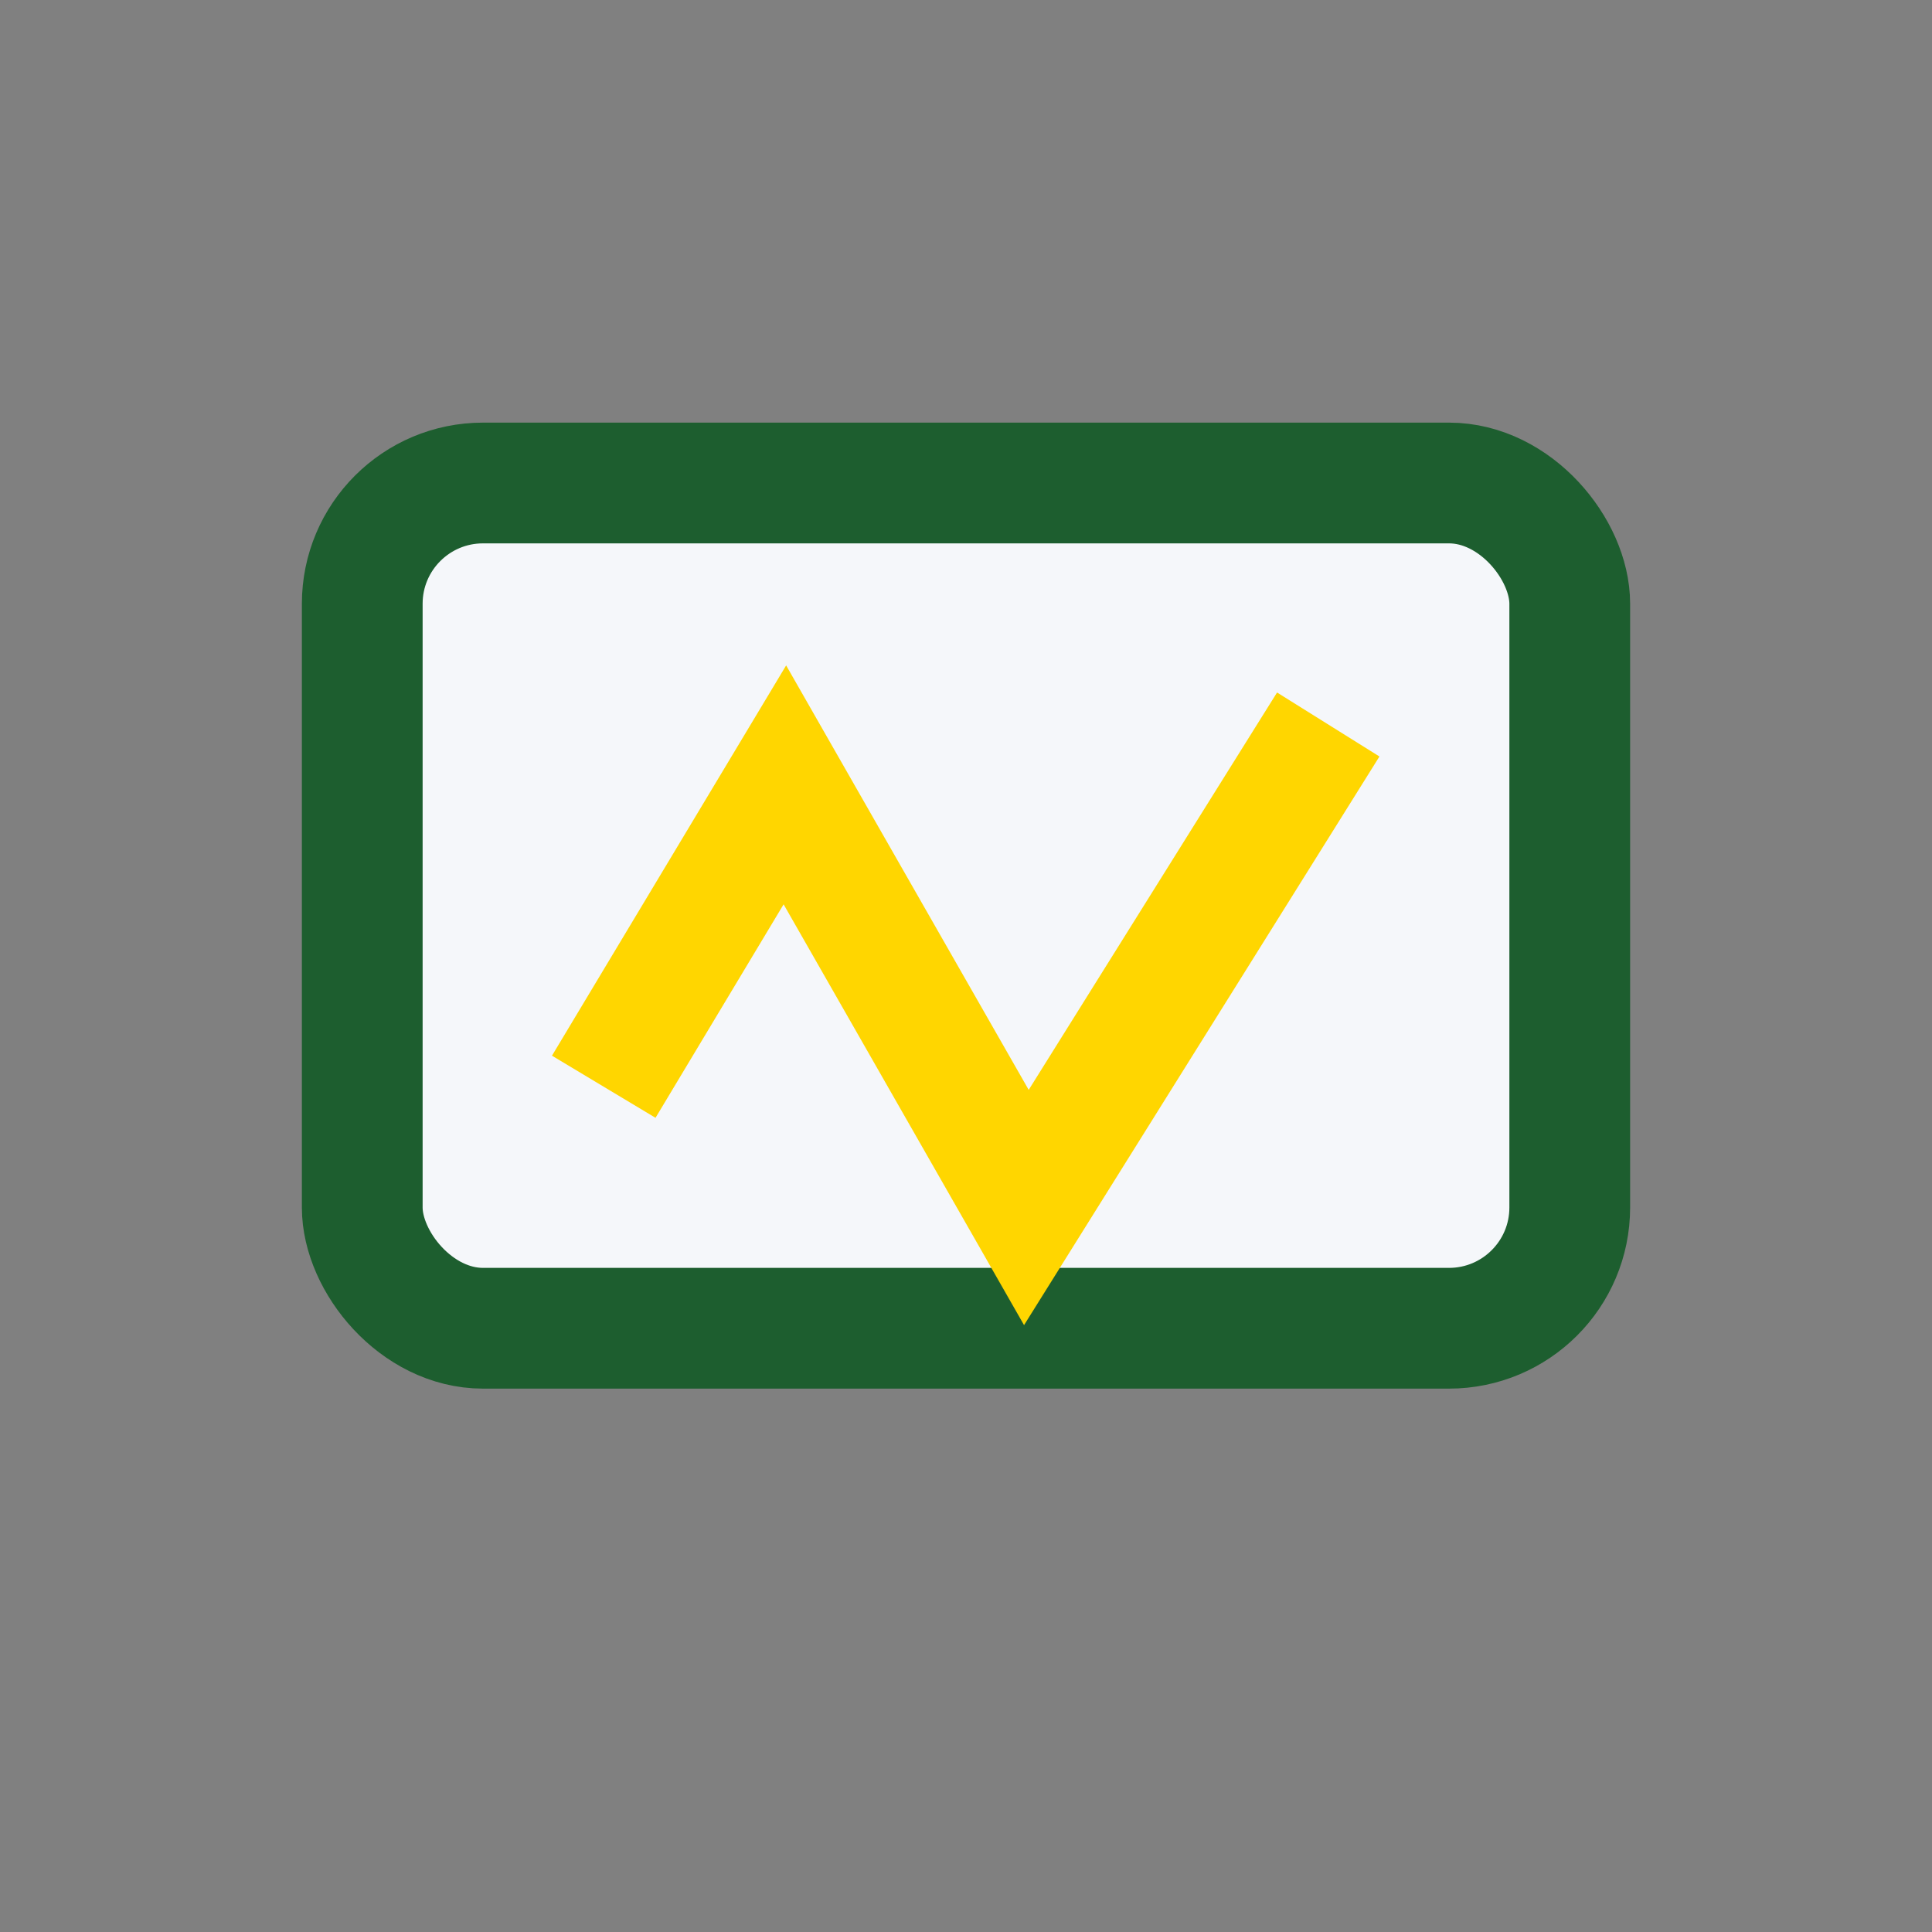 <?xml version="1.0" encoding="UTF-8"?>
<svg xmlns="http://www.w3.org/2000/svg" width="32" height="32" viewBox="0 0 32 32"><rect x="0" y="0" width="32" height="32" fill="#808080" stroke="none"/><rect x="6" y="8" width="20" height="14" rx="2" fill="#F5F7FA" stroke="#1D5E2F" stroke-width="2"/><polyline points="10,18 13,13 17,20 22,12" fill="none" stroke="#FFD600" stroke-width="2"/></svg>